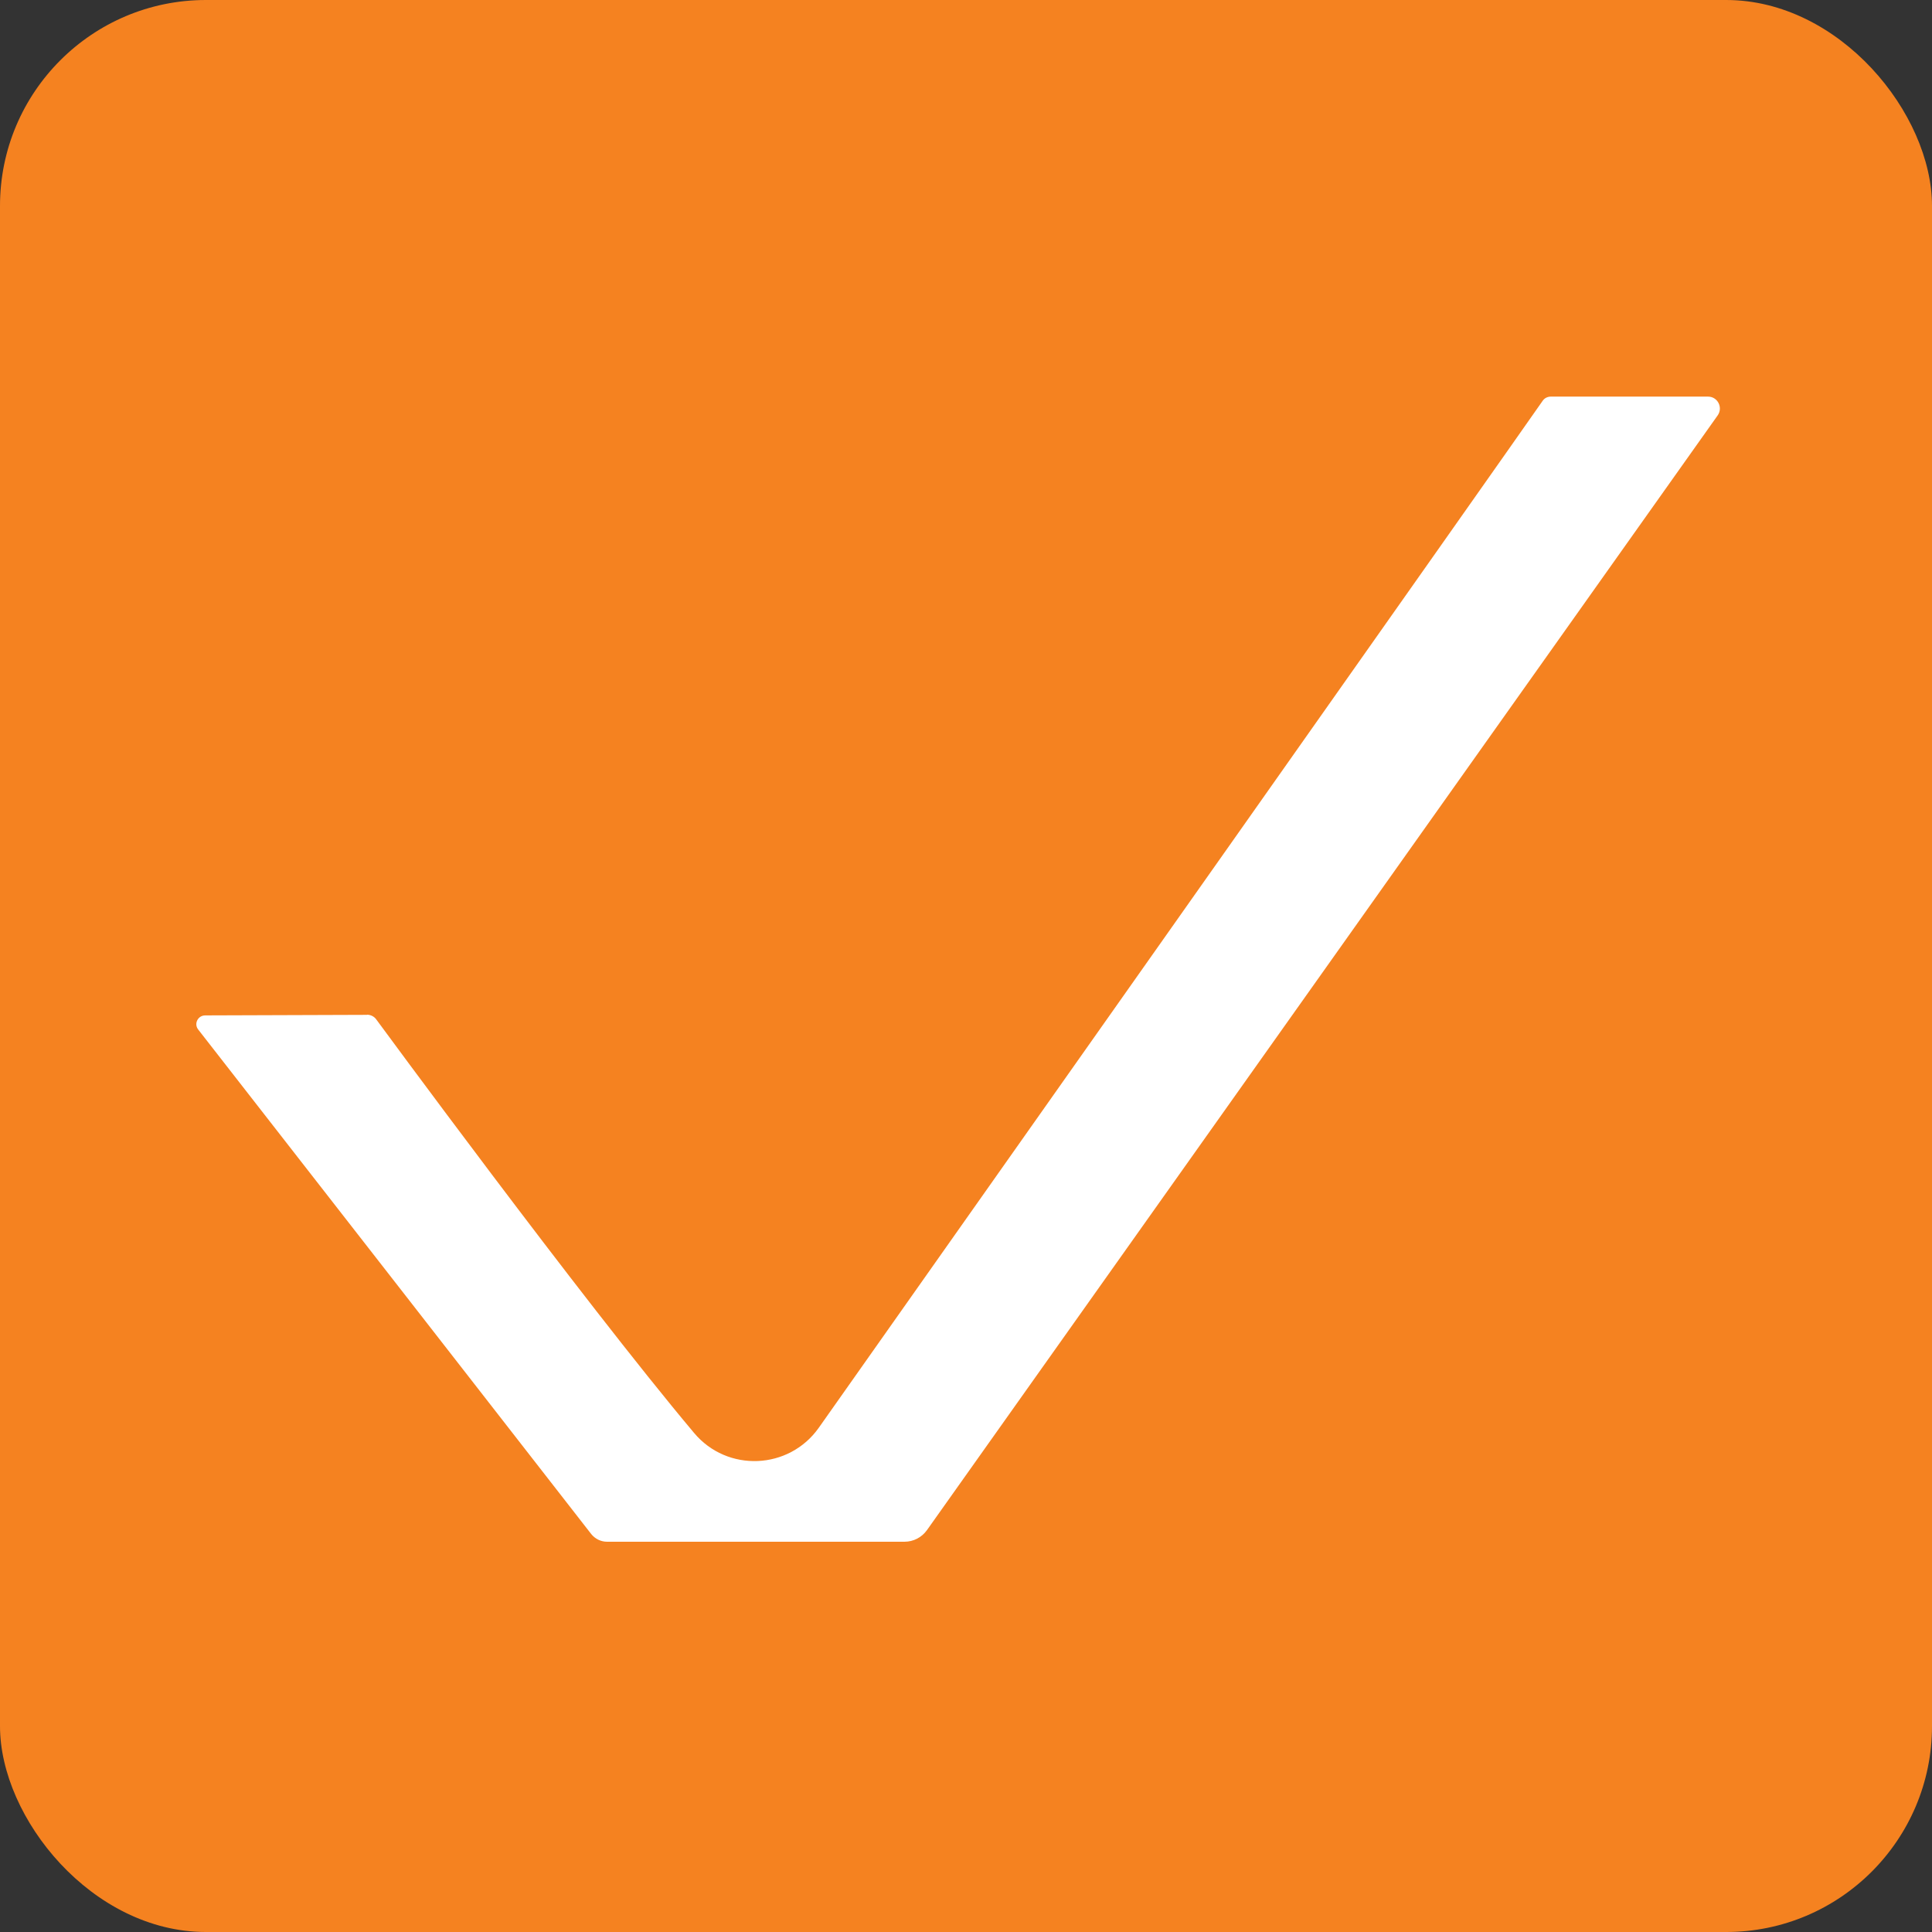 <?xml version="1.0" encoding="UTF-8"?>
<svg xmlns="http://www.w3.org/2000/svg" viewBox="0 0 140 140">
  <rect x="0" y="0" width="140" height="140" fill="#333333" stroke="none"/>
  <defs>
    <style>
      .cls-1 {
        fill: #fff;
      }

      .cls-2 {
        fill: #f58220;
      }
    </style>
  </defs>
  <g id="Layer_3" data-name="Layer 3">
    <rect class="cls-2" x="0" width="140" height="140" rx="14.92" ry="14.92"/>
  </g>
  <g id="Layer_1" data-name="Layer 1">
    <path class="cls-1" d="m26.6,73.53c.25,0,.5.12.65.32,0,0,14.83,20.2,23.04,29.98,2.41,2.88,6.89,2.69,9.05-.38,12.31-17.45,49.54-70.23,52.45-74.41.13-.19.35-.3.59-.3h11.39c.7,0,1.1.79.7,1.36l-57.3,80.78c-.38.53-.98.84-1.63.84h-21.55c-.45,0-.87-.21-1.15-.56-3.2-4.11-23.14-29.72-28.48-36.56-.32-.41-.03-1.01.5-1.02l11.74-.04Z"/>
  </g>
</svg>